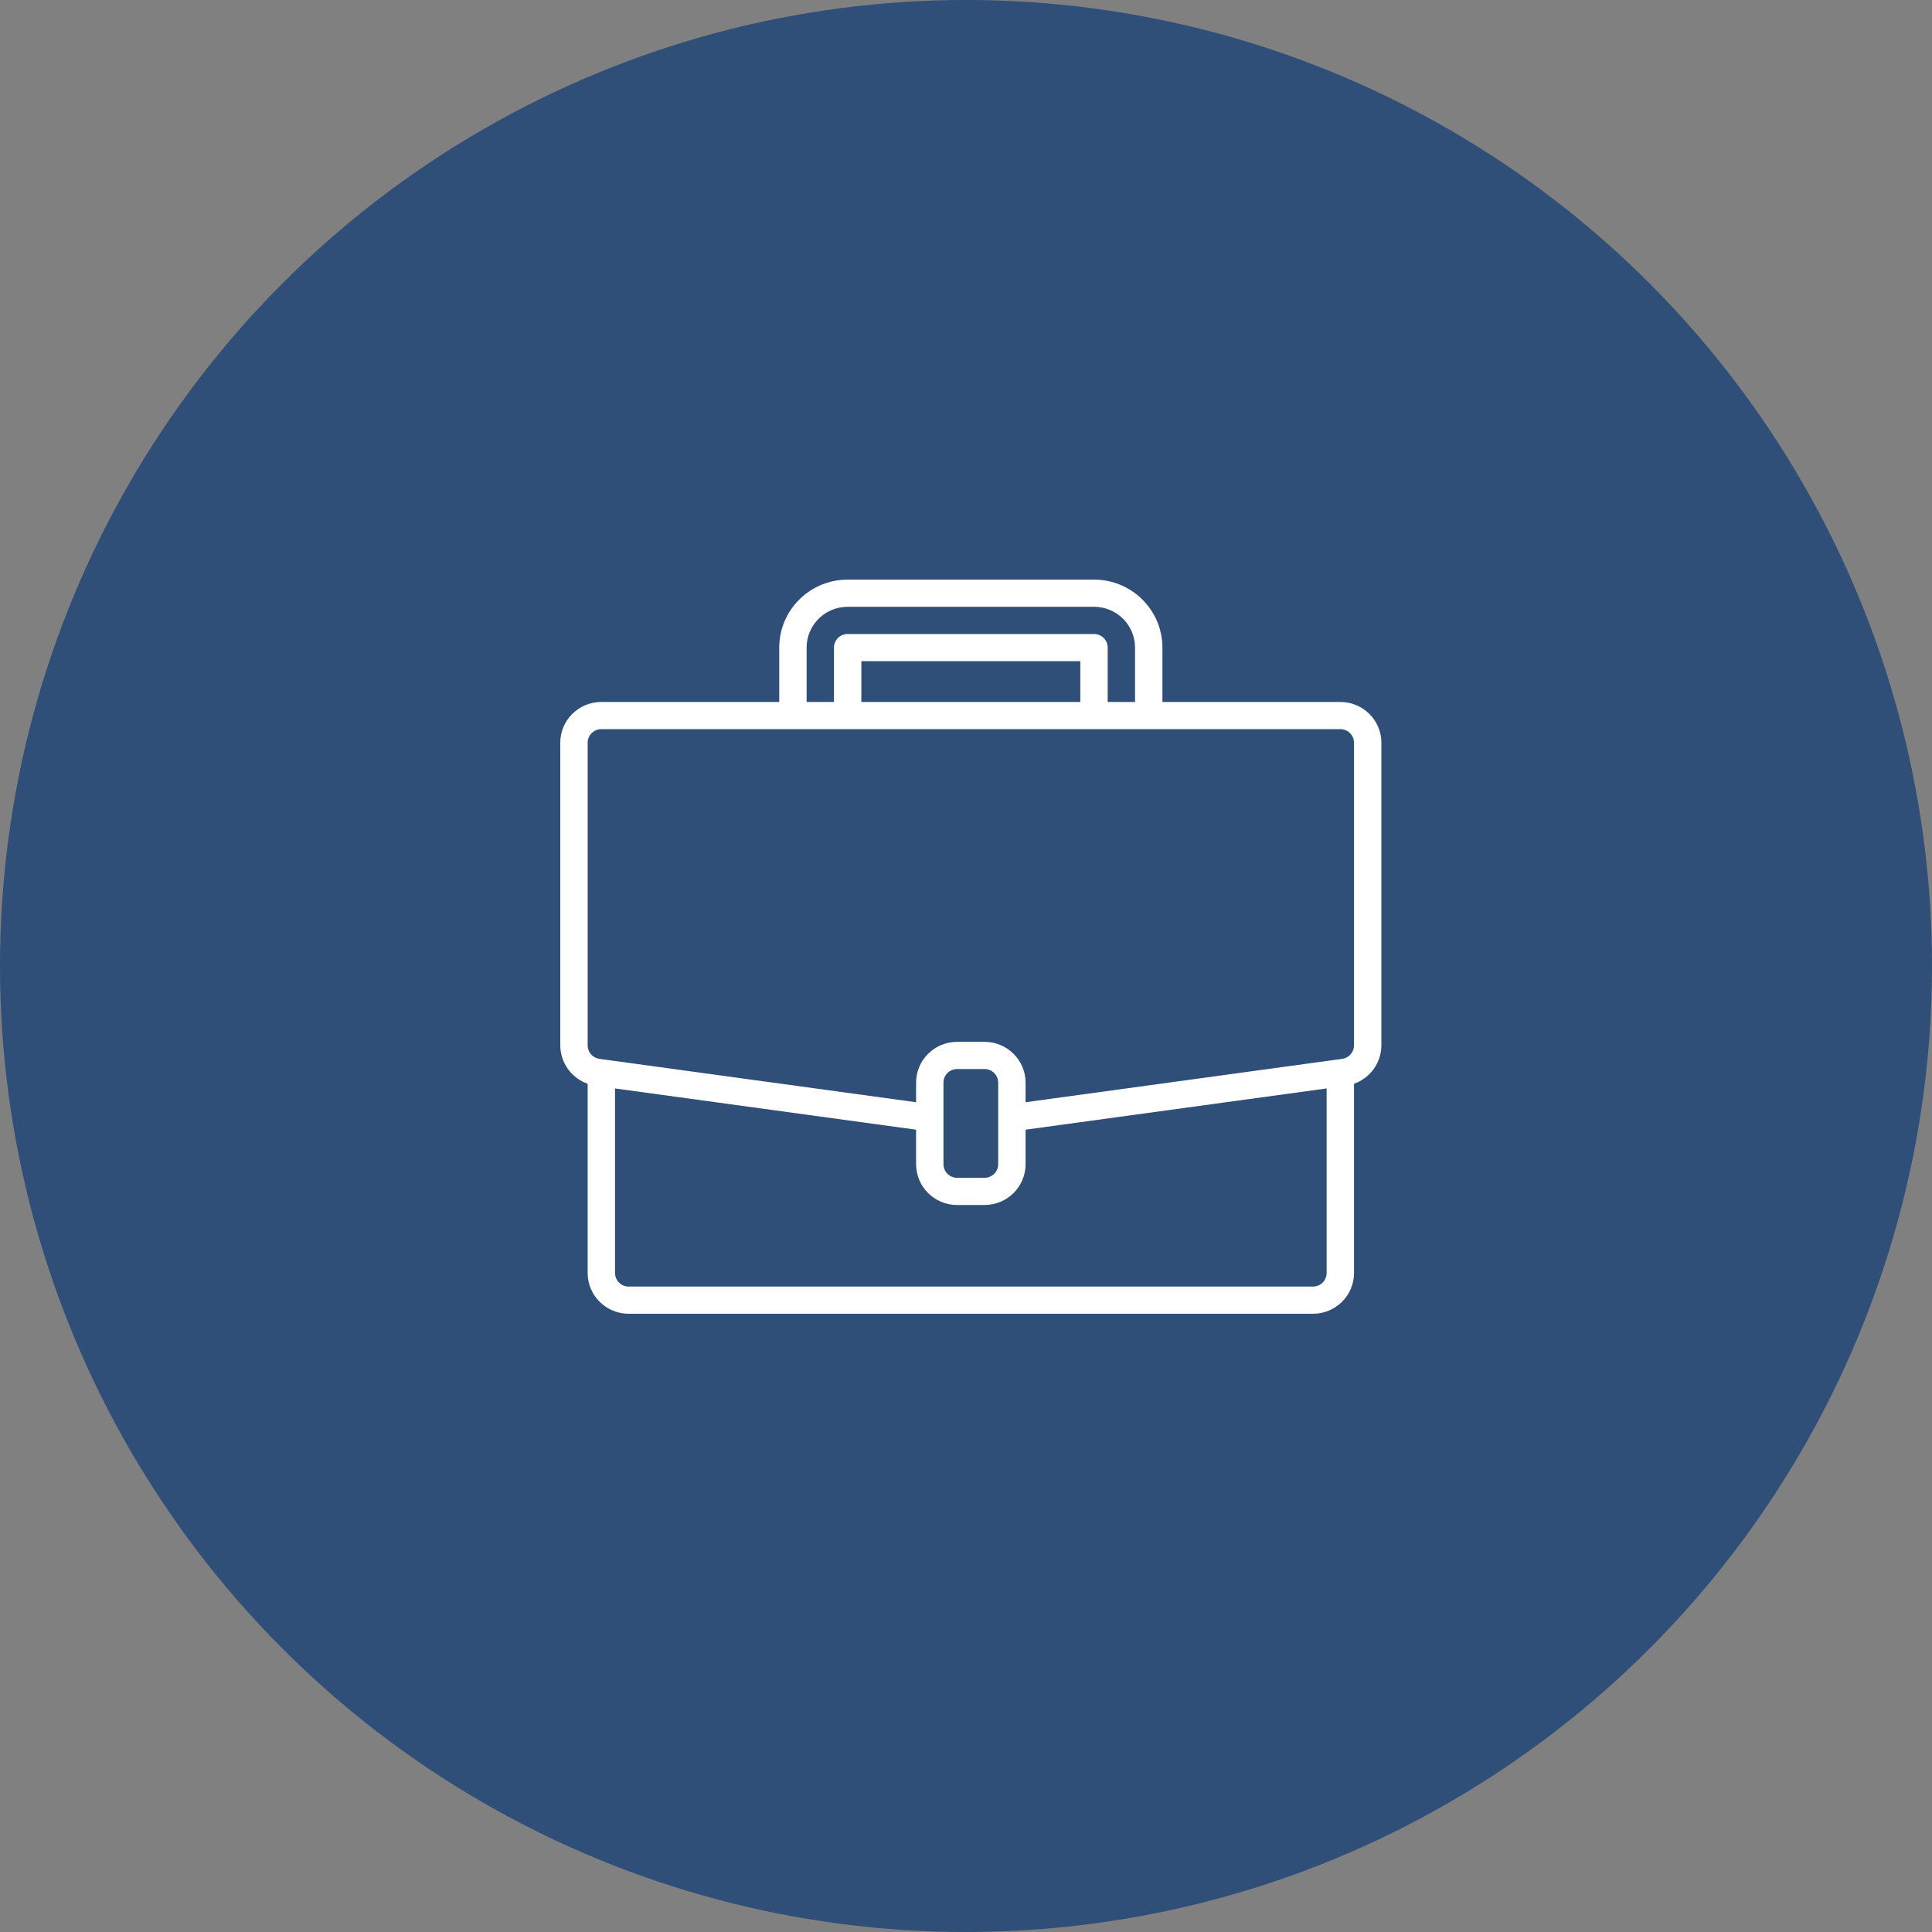 <?xml version="1.0" encoding="UTF-8"?>
<svg width="200px" height="200px" viewBox="0 0 200 200" version="1.1" xmlns="http://www.w3.org/2000/svg" xmlns:xlink="http://www.w3.org/1999/xlink">
    <rect x="0" y="0" width="200" height="200" fill="#808080" stroke="none"/>
    <!-- Generator: Sketch 54.1 (76490) - https://sketchapp.com -->
    <title>Group 3</title>
    <desc>Created with Sketch.</desc>
    <g id="Page-1" stroke="none" stroke-width="1" fill="none" fill-rule="evenodd">
        <g id="Careers" transform="translate(-1098, -593)">
            <g id="Group-2" transform="translate(0, 509)">
                <g id="Group-3" transform="translate(1098, 84)">
                    <circle id="Oval" fill="#2F4F79" fill-rule="nonzero" cx="100" cy="100" r="100"></circle>
                    <g id="ALicons-/-Briefcase-Copy" transform="translate(58, 60)" fill="#FFFFFF">
                        <path d="M82.167,48.217 C82.167,48.919 81.648,49.514 80.949,49.613 L80.556,49.666 L48.167,54.103 L48.167,52.074 C48.167,49.742 46.264,47.852 43.917,47.852 L41.083,47.852 C38.736,47.852 36.833,49.742 36.833,52.074 L36.833,54.103 L4.053,49.613 C3.354,49.515 2.833,48.92 2.833,48.217 L2.833,16.889 C2.833,16.112 3.468,15.482 4.25,15.482 L80.75,15.482 C81.532,15.482 82.167,16.112 82.167,16.889 L82.167,48.217 Z M45.333,60.519 C45.333,61.296 44.699,61.926 43.917,61.926 L41.083,61.926 C40.301,61.926 39.667,61.296 39.667,60.519 L39.667,52.074 C39.667,51.297 40.301,50.667 41.083,50.667 L43.917,50.667 C44.699,50.667 45.333,51.297 45.333,52.074 L45.333,60.519 Z M79.333,71.778 C79.333,72.555 78.699,73.185 77.917,73.185 L7.083,73.185 C6.301,73.185 5.667,72.555 5.667,71.778 L5.667,52.675 L36.833,56.945 L36.833,60.519 C36.833,62.85 38.736,64.741 41.083,64.741 L43.917,64.741 C46.264,64.741 48.167,62.85 48.167,60.519 L48.167,56.945 L79.333,52.675 L79.333,71.778 Z M31.167,12.667 L53.833,12.667 L53.833,8.444 L31.167,8.444 L31.167,12.667 Z M25.5,7.037 C25.5,4.705 27.403,2.815 29.75,2.815 L55.25,2.815 C57.597,2.815 59.5,4.705 59.5,7.037 L59.5,12.667 L56.667,12.667 L56.667,7.037 C56.667,6.26 56.032,5.63 55.25,5.63 L29.75,5.63 C28.968,5.63 28.333,6.26 28.333,7.037 L28.333,12.667 L25.5,12.667 L25.5,7.037 Z M80.75,12.667 L62.333,12.667 L62.333,7.037 C62.329,3.152 59.16,0.005 55.25,3.51851852e-05 L29.75,3.51851852e-05 C25.84,0.005 22.671,3.152 22.667,7.037 L22.667,12.667 L4.25,12.667 C1.903,12.667 0,14.557 0,16.889 L0,48.217 C0.009,50.003 1.141,51.591 2.833,52.191 L2.833,71.778 C2.833,74.11 4.736,76 7.083,76 L77.917,76 C80.264,76 82.167,74.11 82.167,71.778 L82.167,52.192 C83.859,51.592 84.992,50.003 85,48.217 L85,16.889 C85,14.557 83.097,12.667 80.75,12.667 L80.75,12.667 Z" id="Fill-1"></path>
                    </g>
                </g>
            </g>
        </g>
    </g>
</svg>